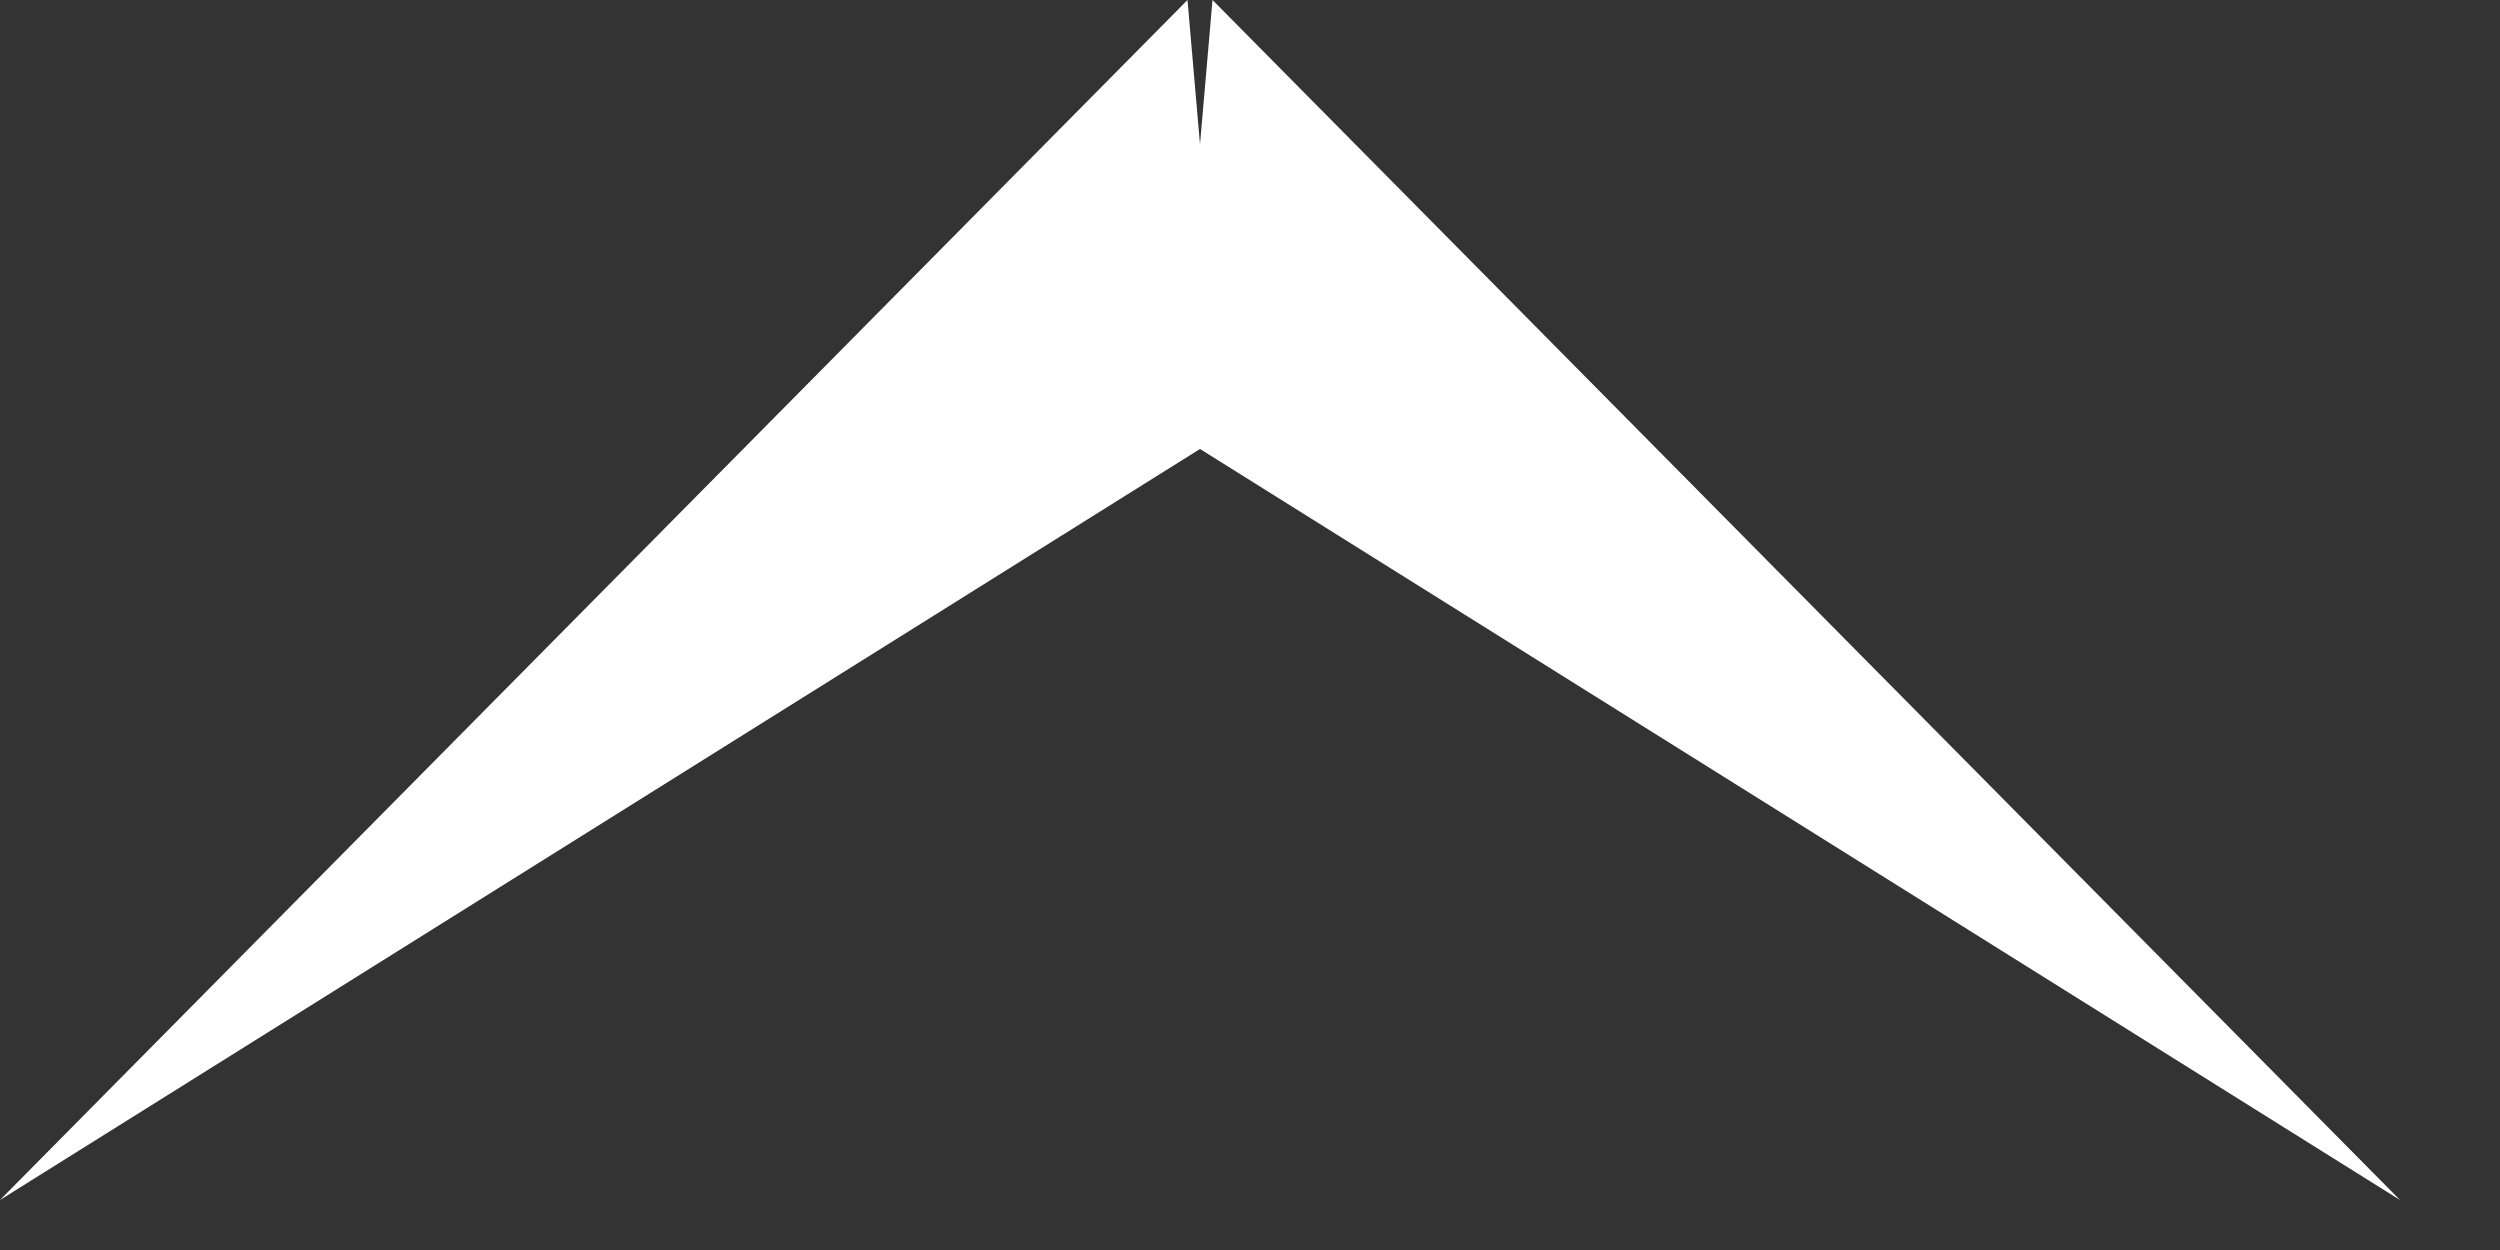 <?xml version="1.0" encoding="utf-8"?>
<!-- Generator: Adobe Illustrator 15.0.0, SVG Export Plug-In  -->
<!DOCTYPE svg PUBLIC "-//W3C//DTD SVG 1.1//EN" "http://www.w3.org/Graphics/SVG/1.1/DTD/svg11.dtd">
<svg version="1.1"
	 xmlns="http://www.w3.org/2000/svg" xmlns:xlink="http://www.w3.org/1999/xlink" xmlns:a="http://ns.adobe.com/AdobeSVGViewerExtensions/3.0/"
	 x="0px" y="0px" width="12px" height="6px" viewBox="0 0 12 6" enable-background="new 0 0 12 6" xml:space="preserve">
<rect x="0" y="0" width="12" height="6" fill="#333333" stroke="none"/>
<defs>
</defs>
<polygon fill-rule="evenodd" clip-rule="evenodd" fill="#FFFFFF" points="0,5.76 5.7,0 5.88,2.08 "/>
<polygon fill-rule="evenodd" clip-rule="evenodd" fill="#FFFFFF" points="11.52,5.76 5.82,0 5.64,2.08 "/>
</svg>
